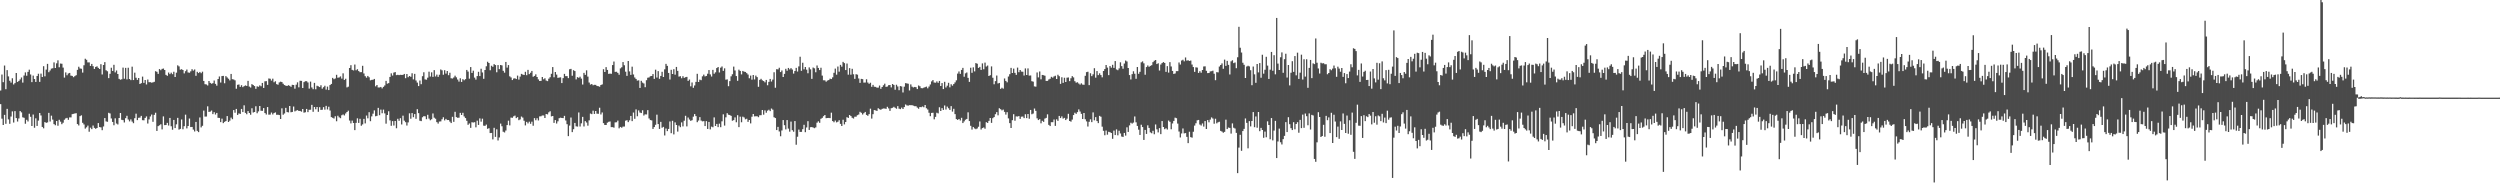 <?xml version="1.0" encoding="UTF-8"?>
<svg xmlns="http://www.w3.org/2000/svg" width="1920" height="150">
  <path d="M0 69.555h1v10.436H0zM1 57.235h1v33.915H1zM2 63.153h1v32.834H2zM3 50.347h1v37.873H3zM4 68.516h1v26.563H4zM5 53.847h1v29.747H5zM6 58.679h1v33.031H6zM7 62.003h1v33.083H7zM8 63.456h1v26.051H8zM9 60.107h1v25.449H9zM10 64.848h1v29.254H10zM11 63.824h1v21.526H11zM12 56.053h1v34.628H12zM13 62.932h1v30.406H13zM14 62.172h1v28.811H14zM15 60.969h1v24.316H15zM16 59.479h1v26.832H16zM17 63.424h1v26.669H17zM18 57.986h1v32.486H18zM19 55.582h1v39.449H19zM20 58.174h1v33.834H20zM21 55.206h1v38.063H21zM22 53.504h1v33.849H22zM23 57.171h1v32.547H23zM24 63.102h1v33.677H24zM25 58.069h1v29.875H25zM26 60.680h1v37.438H26zM27 62.916h1v27.939H27zM28 58.356h1v38.375H28zM29 56.648h1v35.948H29zM30 62.855h1v23.915H30zM31 56.540h1v32.137H31zM32 59.122h1v38.342H32zM33 50.825h1v47.735H33zM34 58.604h1v35.121H34zM35 53.476h1v40.864H35zM36 49.034h1v44.974H36zM37 55.450h1v31.244H37zM38 54.124h1v39.191H38zM39 52.693h1v36.157H39zM40 52.420h1v39.449H40zM41 47.909h1v47.434H41zM42 52.236h1v43.963H42zM43 48.650h1v44.254H43zM44 46.343h1v50.216H44zM45 51.661h1v40.321H45zM46 48.815h1v44.638H46zM47 48.965h1v46.419H47zM48 51.911h1v42.323H48zM49 59.612h1v32.340H49zM50 55.591h1v35.316H50zM51 57.822h1v32.685H51zM52 56.420h1v35.582H52zM53 56.038h1v34.132H53zM54 58.048h1v32.113H54zM55 58.330h1v29.350H55zM56 59.308h1v28.117H56zM57 58.464h1v28.664H57zM58 57.755h1v29.163H58zM59 53.674h1v41.623H59zM60 51.253h1v45.119H60zM61 52.582h1v36.590H61zM62 52.806h1v35.761H62zM63 55.734h1v38.554H63zM64 50.101h1v45.500H64zM65 45.111h1v53.648H65zM66 45.945h1v51.834H66zM67 47.911h1v48.537H67zM68 47.923h1v53.240H68zM69 50.656h1v47.408H69zM70 49.126h1v50.044H70zM71 50.842h1v45.574H71zM72 52.916h1v45.271H72zM73 51.401h1v47.523H73zM74 50.927h1v47.398H74zM75 52.133h1v42.364H75zM76 53.009h1v44.567H76zM77 49.280h1v48.584H77zM78 57.188h1v42.816H78zM79 49.922h1v47.225H79zM80 47.699h1v42.964H80zM81 53.962h1v39.262H81zM82 54.751h1v38.787H82zM83 59.984h1v26.667H83zM84 56.667h1v30.491H84zM85 52.041h1v38.922H85zM86 54.471h1v39.161H86zM87 49.779h1v46.415H87zM88 55.606h1v35.262H88zM89 54.129h1v40.720H89zM90 56.825h1v38.766H90zM91 60.557h1v30.066H91zM92 61.257h1v25.542H92zM93 60.900h1v31.113H93zM94 51.912h1v40.359H94zM95 60.458h1v33.583H95zM96 52.139h1v38.618H96zM97 60.965h1v27.965H97zM98 52.020h1v39.772H98zM99 60.690h1v32.562H99zM100 61.542h1v30.148H100zM101 51.215h1v42.152H101zM102 61.493h1v33.116H102zM103 55.799h1v34.979H103zM104 59.719h1v27.560H104zM105 61.350h1v30.904H105zM106 59.880h1v30.615H106zM107 64.509h1v25.787H107zM108 63.869h1v25.129H108zM109 58.814h1v33.482H109zM110 63.662h1v28.745H110zM111 61.451h1v29.129H111zM112 64.876h1v24.532H112zM113 61.094h1v33.787H113zM114 63.108h1v28.600H114zM115 63.126h1v26.316H115zM116 63.484h1v24.454H116zM117 63.239h1v30.312H117zM118 62.824h1v25.397H118zM119 54.660h1v31.913H119zM120 55.133h1v45.409H120zM121 56.750h1v40.121H121zM122 53.037h1v43.147H122zM123 53.933h1v41.485H123zM124 52.885h1v46.475H124zM125 52.642h1v36.739H125zM126 53.747h1v42.354H126zM127 57.511h1v38.488H127zM128 58.237h1v36.139H128zM129 55.717h1v40.711H129zM130 56.917h1v33.633H130zM131 55.827h1v41.167H131zM132 56.995h1v42.617H132zM133 55.077h1v37.008H133zM134 59.149h1v39.204H134zM135 55.791h1v39.682H135zM136 50.177h1v40.335H136zM137 50.973h1v48.558H137zM138 53.518h1v45.470H138zM139 53.142h1v38.610H139zM140 53.761h1v45.501H140zM141 56.393h1v40.536H141zM142 54.690h1v33.351H142zM143 53.385h1v45.227H143zM144 55.669h1v41.124H144zM145 55.838h1v35.218H145zM146 54.784h1v42.827H146zM147 53.160h1v44.342H147zM148 54.211h1v45.318H148zM149 53.328h1v47.614H149zM150 58.193h1v35.430H150zM151 55.143h1v45.362H151zM152 56.120h1v45.351H152zM153 55.263h1v34.957H153zM154 56.230h1v41.621H154zM155 55.020h1v41.606H155zM156 62.178h1v22.774H156zM157 64.648h1v24.878H157zM158 64.861h1v24.633H158zM159 65.631h1v16.008H159zM160 62.204h1v23.764H160zM161 63.652h1v22.065H161zM162 64.309h1v20.583H162zM163 63.875h1v23.777H163zM164 61.834h1v24.313H164zM165 64.402h1v23.542H165zM166 65.818h1v20.917H166zM167 60.648h1v29.809H167zM168 58.708h1v31.843H168zM169 63.390h1v30.432H169zM170 58.442h1v32.719H170zM171 58.246h1v36.305H171zM172 63.973h1v29.642H172zM173 58.488h1v34.473H173zM174 59.468h1v29.657H174zM175 60.466h1v33.250H175zM176 61.739h1v30.944H176zM177 56.759h1v33.583H177zM178 60.801h1v30.756H178zM179 61.041h1v23.505H179zM180 61.699h1v24.881H180zM181 68.166h1v15.500H181zM182 65.104h1v23.161H182zM183 64.847h1v22.262H183zM184 66.724h1v20.757H184zM185 65.428h1v18.228H185zM186 66.926h1v19.148H186zM187 66.168h1v14.739H187zM188 65.608h1v21.087H188zM189 66.016h1v21.721H189zM190 62.086h1v23.230H190zM191 66.500h1v20.277H191zM192 67.209h1v20.912H192zM193 64.635h1v18.523H193zM194 65.329h1v21.092H194zM195 66.091h1v19.926H195zM196 68.202h1v13.420H196zM197 66.316h1v20.651H197zM198 66.645h1v18.925H198zM199 65.603h1v15.820H199zM200 66.233h1v18.820H200zM201 63.695h1v21.475H201zM202 67.511h1v15.503H202zM203 62.444h1v24.414H203zM204 62.320h1v25.659H204zM205 65.160h1v17.077H205zM206 60.266h1v27.790H206zM207 60.454h1v27.574H207zM208 61.888h1v24.562H208zM209 60.424h1v27.462H209zM210 63.180h1v23.644H210zM211 62.400h1v23.921H211zM212 64.624h1v23.564H212zM213 65.088h1v23.035H213zM214 63.257h1v25.104H214zM215 62.706h1v28.664H215zM216 63.045h1v20.158H216zM217 64.308h1v23.828H217zM218 65.306h1v21.828H218zM219 65.804h1v17.038H219zM220 66.061h1v20.001H220zM221 65.447h1v20.889H221zM222 65.900h1v15.501H222zM223 66.667h1v19.547H223zM224 65.109h1v20.866H224zM225 65.293h1v16.509H225zM226 68.083h1v17.496H226zM227 65.010h1v19.907H227zM228 63.212h1v21.361H228zM229 67.085h1v18.108H229zM230 62.025h1v23.166H230zM231 62.101h1v23.666H231zM232 67.565h1v16.156H232zM233 63.058h1v23.473H233zM234 62.366h1v23.850H234zM235 62.380h1v21.276H235zM236 63.355h1v22.760H236zM237 68.039h1v16.287H237zM238 62.680h1v21.606H238zM239 67.170h1v13.368H239zM240 68.528h1v17.325H240zM241 63.654h1v18.503H241zM242 68.550h1v15.363H242zM243 65.823h1v16.374H243zM244 66.320h1v19.563H244zM245 66.883h1v15.461H245zM246 65.487h1v18.939H246zM247 68.120h1v16.160H247zM248 66.964h1v15.309H248zM249 65.861h1v18.381H249zM250 68.791h1v12.504H250zM251 66.491h1v17.565H251zM252 69.160h1v12.828H252zM253 65.338h1v19.569H253zM254 64.458h1v25.515H254zM255 59.784h1v30.684H255zM256 60.833h1v30.177H256zM257 60.274h1v29.033H257zM258 57.465h1v35.645H258zM259 59.721h1v29.158H259zM260 59.448h1v30.663H260zM261 58.684h1v32.087H261zM262 60.356h1v28.182H262zM263 56.305h1v31.595H263zM264 61.410h1v27.292H264zM265 60.447h1v26.672H265zM266 67.133h1v18.892H266zM267 66.562h1v18.415H267zM268 52.243h1v40.303H268zM269 50.057h1v44.731H269zM270 53.663h1v38.941H270zM271 54.110h1v40.361H271zM272 49.578h1v50.349H272zM273 53.943h1v40.430H273zM274 53.151h1v37.725H274zM275 54.578h1v39.814H275zM276 55.427h1v35.816H276zM277 55.374h1v41.211H277zM278 50.529h1v45.019H278zM279 56.433h1v34.876H279zM280 58.514h1v36.236H280zM281 59.663h1v29.048H281zM282 58.327h1v32.567H282zM283 59.358h1v26.789H283zM284 61.691h1v31.368H284zM285 61.341h1v28.057H285zM286 61.247h1v26.029H286zM287 60.623h1v24.166H287zM288 66.305h1v23.003H288zM289 65.289h1v23.685H289zM290 67.177h1v15.669H290zM291 67.177h1v21.281H291zM292 66.745h1v17.451H292zM293 67.871h1v19.119H293zM294 66.736h1v17.451H294zM295 65.635h1v21.456H295zM296 62.100h1v32.859H296zM297 64.268h1v24.052H297zM298 63.861h1v21.595H298zM299 59.066h1v33.424H299zM300 56.305h1v40.324H300zM301 58.036h1v35.013H301zM302 55.766h1v40.620H302zM303 55.331h1v37.572H303zM304 57.716h1v40.791H304zM305 57.468h1v33.779H305zM306 57.705h1v35.066H306zM307 57.427h1v33.374H307zM308 57.545h1v38.062H308zM309 57.488h1v31.341H309zM310 56.794h1v35.868H310zM311 60.070h1v33.785H311zM312 56.811h1v39.607H312zM313 59.286h1v34.732H313zM314 58.366h1v28.678H314zM315 58.996h1v32.213H315zM316 56.265h1v30.569H316zM317 60.998h1v29.008H317zM318 56.715h1v30.899H318zM319 61.799h1v29.447H319zM320 63.414h1v20.435H320zM321 66.102h1v20.808H321zM322 61.826h1v30.899H322zM323 64.683h1v28.361H323zM324 58.523h1v31.560H324zM325 55.506h1v33.675H325zM326 61.000h1v28.357H326zM327 61.238h1v30.323H327zM328 59.639h1v28.532H328zM329 55.048h1v36.053H329zM330 58.793h1v33.558H330zM331 55.539h1v36.054H331zM332 59.025h1v28.137H332zM333 53.847h1v36.501H333zM334 58.725h1v32.445H334zM335 57.304h1v36.481H335zM336 59.015h1v35.914H336zM337 57.394h1v35.932H337zM338 53.348h1v39.904H338zM339 54.006h1v37.590H339zM340 57.379h1v32.666H340zM341 53.917h1v38.552H341zM342 56.548h1v34.747H342zM343 54.540h1v37.691H343zM344 57.744h1v34.425H344zM345 55.872h1v37.520H345zM346 60.120h1v34.400H346zM347 60.291h1v29.417H347zM348 59.474h1v34.094H348zM349 58.125h1v27.762H349zM350 59.376h1v30.571H350zM351 61.066h1v29.390H351zM352 62.646h1v27.737H352zM353 60.090h1v26.607H353zM354 62.932h1v25.381H354zM355 60.749h1v25.900H355zM356 61.635h1v27.789H356zM357 60.767h1v29.889H357zM358 53.688h1v39.092H358zM359 54.966h1v40.861H359zM360 60.415h1v34.383H360zM361 51.516h1v46.675H361zM362 55.999h1v37.895H362zM363 54.284h1v39.846H363zM364 59.574h1v34.276H364zM365 61.128h1v36.647H365zM366 58.414h1v34.241H366zM367 55.157h1v40.805H367zM368 58.436h1v32.508H368zM369 52.809h1v40.617H369zM370 55.638h1v35.524H370zM371 60.530h1v35.999H371zM372 53.767h1v42.895H372zM373 50.911h1v44.804H373zM374 47.400h1v51.517H374zM375 48.378h1v50.076H375zM376 53.939h1v48.239H376zM377 50.495h1v51.612H377zM378 51.325h1v55.718H378zM379 49.245h1v48.897H379zM380 49.973h1v55.118H380zM381 55.481h1v43.825H381zM382 49.982h1v57.884H382zM383 53.077h1v52.512H383zM384 49.907h1v45.008H384zM385 50.213h1v46.779H385zM386 54.390h1v46.757H386zM387 55.814h1v45.925H387zM388 47.544h1v52.708H388zM389 51.917h1v44.124H389zM390 49.982h1v42.698H390zM391 58.621h1v37.678H391zM392 59.504h1v30.819H392zM393 61.481h1v29.010H393zM394 60.300h1v29.051H394zM395 60.086h1v28.701H395zM396 60.733h1v29.971H396zM397 58.049h1v31.932H397zM398 61.130h1v31.190H398zM399 58.834h1v32.846H399zM400 56.750h1v32.747H400zM401 57.257h1v33.052H401zM402 57.593h1v35.146H402zM403 55.136h1v41.168H403zM404 57.740h1v35.838H404zM405 53.671h1v41.107H405zM406 56.923h1v36.508H406zM407 55.850h1v39.216H407zM408 54.495h1v38.930H408zM409 58.933h1v37.629H409zM410 58.318h1v32.415H410zM411 57.072h1v35.312H411zM412 59.151h1v31.684H412zM413 60.989h1v31.522H413zM414 62.185h1v27.220H414zM415 62.084h1v27.186H415zM416 59.116h1v29.586H416zM417 60.871h1v27.805H417zM418 60.116h1v30.498H418zM419 61.856h1v25.685H419zM420 62.333h1v25.539H420zM421 60.409h1v25.866H421zM422 59.294h1v26.171H422zM423 56.677h1v32.729H423zM424 51.508h1v37.579H424zM425 59.333h1v35.041H425zM426 55.278h1v36.954H426zM427 57.291h1v37.557H427zM428 59.790h1v33.370H428zM429 59.560h1v31.193H429zM430 59.373h1v30.988H430zM431 63.775h1v26.864H431zM432 59.995h1v30.748H432zM433 56.731h1v32.239H433zM434 58.452h1v34.059H434zM435 58.461h1v36.922H435zM436 60.019h1v44.516H436zM437 53.184h1v43.289H437zM438 52.908h1v37.344H438zM439 58.163h1v43.316H439zM440 53.914h1v45.302H440zM441 54.593h1v39.832H441zM442 60.991h1v36.031H442zM443 59.253h1v37.983H443zM444 59.746h1v26.626H444zM445 58.891h1v38.276H445zM446 60.390h1v34.311H446zM447 64.917h1v24.833H447zM448 55.953h1v41.184H448zM449 57.490h1v35.519H449zM450 54.039h1v40.043H450zM451 58.806h1v37.725H451zM452 63.395h1v29.031H452zM453 64.961h1v22.246H453zM454 64.505h1v23.141H454zM455 65.476h1v19.537H455zM456 65.117h1v22.383H456zM457 65.190h1v20.043H457zM458 66.019h1v21.270H458zM459 66.225h1v21.153H459zM460 66.627h1v16.108H460zM461 65.260h1v22.631H461zM462 64.837h1v21.541H462zM463 53.162h1v41.419H463zM464 55.291h1v40.638H464zM465 51.547h1v44.445H465zM466 53.703h1v40.484H466zM467 56.736h1v36.825H467zM468 56.516h1v36.768H468zM469 56.693h1v40.950H469zM470 49.989h1v47.646H470zM471 47.272h1v50.760H471zM472 55.180h1v38.834H472zM473 55.072h1v38.847H473zM474 55.985h1v36.620H474zM475 57.411h1v41.170H475zM476 52.549h1v44.912H476zM477 51.683h1v46.426H477zM478 47.650h1v49.604H478zM479 50.112h1v47.045H479zM480 55.022h1v37.657H480zM481 58.279h1v34.024H481zM482 46.838h1v46.954H482zM483 54.830h1v37.600H483zM484 57.501h1v31.528H484zM485 51.203h1v41.802H485zM486 57.168h1v29.242H486zM487 59.493h1v31.729H487zM488 60.644h1v23.389H488zM489 61.886h1v27.426H489zM490 61.674h1v23.100H490zM491 67.528h1v18.901H491zM492 62.071h1v24.744H492zM493 63.442h1v21.246H493zM494 64.098h1v24.658H494zM495 66.994h1v20.838H495zM496 61.589h1v26.322H496zM497 59.678h1v24.908H497zM498 59.430h1v31.530H498zM499 58.532h1v33.685H499zM500 58.345h1v34.121H500zM501 56.873h1v42.136H501zM502 60.549h1v37.033H502zM503 53.503h1v42.349H503zM504 59.540h1v28.543H504zM505 54.640h1v40.650H505zM506 60.508h1v38.533H506zM507 58.308h1v35.297H507zM508 55.127h1v42.970H508zM509 59.124h1v38.315H509zM510 53.244h1v50.790H510zM511 49.034h1v49.660H511zM512 50.603h1v50.100H512zM513 56.036h1v43.000H513zM514 61.097h1v32.183H514zM515 53.608h1v48.666H515zM516 56.831h1v35.960H516zM517 53.167h1v50.071H517zM518 57.368h1v36.633H518zM519 51.411h1v44.593H519zM520 54.426h1v46.658H520zM521 58.828h1v37.649H521zM522 58.521h1v39.143H522zM523 60.120h1v33.903H523zM524 58.496h1v38.573H524zM525 59.795h1v32.952H525zM526 59.282h1v29.656H526zM527 59.052h1v38.027H527zM528 62.116h1v28.153H528zM529 61.062h1v30.762H529zM530 66.301h1v26.509H530zM531 63.310h1v29.019H531zM532 67.447h1v22.162H532zM533 65.612h1v21.994H533zM534 62.860h1v26.333H534zM535 56.670h1v37.192H535zM536 62.963h1v29.627H536zM537 61.199h1v28.734H537zM538 61.601h1v31.035H538zM539 58.645h1v34.597H539zM540 57.277h1v35.754H540zM541 58.679h1v38.145H541zM542 58.342h1v34.666H542zM543 56.650h1v42.372H543zM544 53.799h1v39.848H544zM545 57.124h1v42.262H545zM546 58.794h1v38.433H546zM547 53.672h1v44.081H547zM548 56.635h1v33.525H548zM549 55.557h1v41.201H549zM550 52.286h1v42.919H550zM551 51.451h1v46.171H551zM552 55.642h1v39.319H552zM553 51.982h1v45.683H553zM554 51.047h1v42.132H554zM555 54.438h1v33.392H555zM556 52.460h1v44.015H556zM557 61.186h1v28.916H557zM558 60.996h1v25.921H558zM559 66.196h1v21.903H559zM560 62.293h1v26.098H560zM561 58.606h1v30.357H561zM562 57.056h1v35.675H562zM563 51.150h1v41.095H563zM564 54.109h1v36.076H564zM565 58.409h1v35.495H565zM566 62.057h1v26.432H566zM567 53.483h1v44.156H567zM568 54.471h1v35.116H568zM569 57.133h1v36.743H569zM570 54.482h1v35.134H570zM571 55.063h1v35.129H571zM572 55.246h1v36.377H572zM573 56.142h1v35.065H573zM574 57.219h1v36.397H574zM575 60.114h1v32.025H575zM576 58.080h1v36.705H576zM577 61.180h1v28.495H577zM578 57.619h1v29.943H578zM579 61.040h1v28.356H579zM580 58.061h1v31.245H580zM581 59.231h1v30.036H581zM582 66.673h1v23.359H582zM583 61.316h1v27.227H583zM584 60.523h1v27.940H584zM585 61.709h1v22.758H585zM586 62.234h1v25.854H586zM587 63.234h1v21.570H587zM588 61.394h1v25.199H588zM589 65.462h1v19.505H589zM590 62.885h1v21.382H590zM591 60.643h1v24.731H591zM592 62.634h1v20.731H592zM593 61.143h1v23.077H593zM594 55.513h1v34.543H594zM595 67.400h1v23.287H595zM596 53.137h1v46.777H596zM597 53.278h1v44.159H597zM598 52.024h1v48.936H598zM599 55.338h1v49.307H599zM600 54.126h1v46.057H600zM601 59.113h1v33.119H601zM602 56.738h1v39.414H602zM603 52.819h1v46.571H603zM604 54.327h1v37.887H604zM605 52.152h1v46.621H605zM606 53.321h1v47.786H606zM607 52.313h1v41.068H607zM608 53.380h1v46.632H608zM609 56.516h1v44.670H609zM610 54.526h1v38.441H610zM611 52.105h1v59.027H611zM612 54.913h1v50.115H612zM613 51.006h1v48.552H613zM614 43.566h1v57.762H614zM615 54.396h1v46.881H615zM616 48.184h1v51.043H616zM617 53.268h1v42.579H617zM618 51.463h1v50.071H618zM619 53.526h1v44.353H619zM620 56.278h1v36.813H620zM621 51.787h1v48.020H621zM622 53.229h1v44.468H622zM623 60.549h1v37.024H623zM624 51.876h1v46.072H624zM625 52.458h1v46.020H625zM626 55.482h1v42.384H626zM627 50.273h1v43.933H627zM628 52.187h1v41.003H628zM629 53.811h1v40.502H629zM630 52.026h1v39.200H630zM631 58.067h1v32.475H631zM632 61.652h1v27.593H632zM633 61.671h1v26.630H633zM634 62.699h1v28.101H634zM635 61.854h1v28.795H635zM636 61.471h1v29.092H636zM637 60.393h1v30.335H637zM638 60.723h1v25.824H638zM639 59.394h1v33.587H639zM640 55.903h1v38.012H640zM641 52.661h1v39.904H641zM642 57.320h1v36.681H642zM643 51.118h1v42.385H643zM644 55.033h1v37.282H644zM645 49.825h1v45.284H645zM646 51.205h1v45.577H646zM647 47.504h1v44.464H647zM648 48.466h1v47.052H648zM649 53.815h1v39.887H649zM650 48.777h1v41.219H650zM651 57.341h1v33.244H651zM652 52.326h1v36.005H652zM653 57.336h1v31.787H653zM654 52.844h1v37.644H654zM655 57.025h1v34.016H655zM656 60.550h1v29.095H656zM657 56.985h1v32.604H657zM658 57.354h1v31.123H658zM659 60.283h1v27.693H659zM660 63.625h1v22.245H660zM661 60.582h1v26.068H661zM662 60.764h1v27.211H662zM663 63.458h1v23.459H663zM664 63.393h1v22.567H664zM665 60.869h1v27.406H665zM666 63.385h1v25.555H666zM667 64.374h1v23.288H667zM668 63.556h1v19.899H668zM669 66.667h1v24.403H669zM670 65.197h1v22.526H670zM671 66.627h1v17.916H671zM672 66.718h1v18.052H672zM673 67.318h1v17.855H673zM674 67.288h1v15.859H674zM675 65.672h1v18.236H675zM676 68.220h1v16.123H676zM677 66.837h1v16.766H677zM678 65.504h1v17.792H678zM679 64.250h1v19.098H679zM680 66.713h1v16.874H680zM681 66.451h1v15.589H681zM682 65.458h1v17.799H682zM683 65.274h1v19.848H683zM684 67.124h1v15.951H684zM685 64.537h1v18.268H685zM686 65.212h1v16.808H686zM687 68.928h1v13.880H687zM688 65.070h1v18.448H688zM689 66.398h1v15.104H689zM690 69.252h1v14.180H690zM691 66.117h1v17.677H691zM692 66.383h1v16.240H692zM693 70.997h1v12.707H693zM694 66.565h1v15.668H694zM695 63.839h1v16.393H695zM696 64.050h1v16.889H696zM697 64.327h1v16.816H697zM698 69.490h1v11.232H698zM699 64.843h1v15.949H699zM700 66.571h1v14.209H700zM701 67.195h1v13.939H701zM702 66.750h1v14.794H702zM703 66.987h1v14.556H703zM704 68.415h1v14.201H704zM705 65.621h1v17.868H705zM706 66.236h1v15.963H706zM707 67.701h1v14.634H707zM708 67.801h1v13.959H708zM709 67.354h1v15.028H709zM710 66.939h1v13.681H710zM711 66.522h1v16.605H711zM712 67.838h1v16.295H712zM713 66.480h1v20.117H713zM714 64.858h1v24.399H714zM715 62.516h1v24.226H715zM716 61.492h1v25.070H716zM717 63.370h1v28.282H717zM718 63.516h1v26.225H718zM719 62.498h1v24.060H719zM720 63.584h1v23.484H720zM721 62.181h1v20.212H721zM722 66.024h1v19.248H722zM723 63.791h1v19.249H723zM724 68.427h1v16.021H724zM725 62.843h1v18.159H725zM726 67.176h1v16.960H726zM727 65.816h1v16.066H727zM728 63.570h1v19.586H728zM729 67.086h1v17.343H729zM730 64.699h1v16.823H730zM731 65.803h1v19.905H731zM732 64.588h1v18.952H732zM733 63.288h1v24.388H733zM734 61.679h1v29.789H734zM735 56.504h1v35.586H735zM736 54.895h1v36.475H736zM737 56.712h1v35.819H737zM738 53.719h1v36.759H738zM739 52.134h1v42.376H739zM740 58.923h1v34.329H740zM741 56.305h1v35.627H741zM742 55.676h1v35.642H742zM743 59.807h1v26.442H743zM744 62.859h1v30.128H744zM745 52.034h1v44.578H745zM746 55.912h1v43.647H746zM747 51.699h1v45.875H747zM748 54.826h1v43.848H748zM749 48.412h1v50.831H749zM750 48.961h1v49.677H750zM751 52.189h1v45.163H751zM752 51.365h1v41.909H752zM753 53.707h1v45.778H753zM754 48.684h1v49.690H754zM755 53.172h1v44.702H755zM756 48.073h1v50.801H756zM757 51.095h1v42.734H757zM758 50.322h1v44.110H758zM759 58.357h1v34.470H759zM760 57.769h1v32.831H760zM761 50.970h1v43.408H761zM762 59.680h1v31.097H762zM763 64.696h1v25.210H763zM764 62.289h1v25.416H764zM765 58.028h1v28.071H765zM766 64.123h1v24.437H766zM767 63.714h1v19.440H767zM768 68.269h1v15.588H768zM769 67.367h1v17.398H769zM770 68.092h1v16.071H770zM771 60.277h1v25.657H771zM772 62.174h1v25.857H772zM773 63.232h1v22.914H773zM774 58.772h1v32.158H774zM775 56.966h1v37.602H775zM776 52.102h1v46.226H776zM777 56.042h1v36.293H777zM778 52.711h1v34.983H778zM779 55.976h1v36.743H779zM780 57.502h1v31.886H780zM781 51.912h1v37.573H781zM782 55.434h1v33.718H782zM783 53.736h1v37.572H783zM784 55.014h1v34.609H784zM785 55.070h1v34.425H785zM786 58.002h1v32.742H786zM787 52.533h1v35.207H787zM788 57.610h1v33.132H788zM789 52.536h1v35.030H789zM790 58.062h1v33.145H790zM791 57.957h1v26.482H791zM792 62.354h1v25.404H792zM793 62.716h1v24.476H793zM794 66.329h1v17.003H794zM795 66.583h1v18.556H795zM796 55.670h1v35.199H796zM797 59.450h1v32.782H797zM798 54.868h1v36.647H798zM799 60.904h1v33.818H799zM800 57.541h1v35.238H800zM801 57.728h1v35.845H801zM802 58.161h1v32.936H802zM803 62.147h1v28.362H803zM804 62.096h1v25.717H804zM805 61.012h1v34.892H805zM806 60.465h1v36.369H806zM807 59.001h1v34.824H807zM808 59.643h1v34.196H808zM809 58.661h1v33.163H809zM810 58.174h1v38.495H810zM811 60.657h1v31.006H811zM812 57.381h1v35.453H812zM813 58.524h1v30.538H813zM814 64.427h1v26.238H814zM815 59.363h1v30.037H815zM816 63.657h1v27.427H816zM817 59.722h1v30.820H817zM818 62.985h1v29.224H818zM819 59.641h1v31.517H819zM820 59.470h1v27.906H820zM821 62.304h1v30.618H821zM822 60.096h1v33.333H822zM823 58.483h1v33.362H823zM824 59.446h1v28.915H824zM825 62.343h1v24.230H825zM826 63.475h1v23.994H826zM827 63.180h1v22.951H827zM828 64.154h1v19.848H828zM829 64.974h1v20.664H829zM830 64.015h1v23.435H830zM831 64.985h1v26.402H831zM832 65.135h1v21.648H832zM833 58.193h1v33.421H833zM834 55.391h1v37.841H834zM835 55.097h1v42.090H835zM836 65.379h1v28.146H836zM837 56.285h1v35.384H837zM838 58.463h1v35.351H838zM839 57.066h1v29.238H839zM840 52.377h1v40.028H840zM841 59.643h1v30.319H841zM842 54.587h1v38.379H842zM843 57.718h1v36.830H843zM844 56.335h1v32.656H844zM845 57.676h1v31.999H845zM846 59.385h1v37.907H846zM847 54.540h1v45.914H847zM848 53.038h1v50.853H848zM849 49.927h1v50.332H849zM850 51.911h1v51.491H850zM851 57.686h1v43.532H851zM852 50.763h1v50.788H852zM853 51.969h1v50.195H853zM854 49.745h1v56.834H854zM855 52.116h1v48.201H855zM856 46.892h1v56.839H856zM857 53.329h1v46.056H857zM858 53.908h1v50.049H858zM859 52.525h1v47.887H859zM860 47.859h1v54.652H860zM861 50.805h1v54.065H861zM862 52.796h1v52.387H862zM863 48.791h1v53.317H863zM864 46.483h1v57.644H864zM865 47.195h1v50.602H865zM866 52.212h1v49.110H866zM867 57.631h1v38.662H867zM868 61.048h1v33.218H868zM869 56.915h1v37.998H869zM870 54.711h1v39.456H870zM871 56.645h1v32.782H871zM872 60.501h1v33.458H872zM873 51.465h1v45.235H873zM874 56.703h1v42.894H874zM875 55.140h1v48.483H875zM876 47.855h1v47.916H876zM877 47.149h1v50.443H877zM878 48.632h1v58.856H878zM879 57.405h1v42.381H879zM880 51.516h1v51.367H880zM881 50.264h1v46.001H881zM882 51.292h1v46.947H882zM883 50.563h1v51.109H883zM884 50.063h1v52.292H884zM885 47.693h1v52.752H885zM886 46.667h1v56.456H886zM887 46.085h1v49.482H887zM888 49.198h1v50.125H888zM889 48.579h1v53.091H889zM890 54.187h1v44.196H890zM891 49.573h1v53.421H891zM892 48.460h1v44.532H892zM893 47.653h1v49.864H893zM894 48.316h1v50.912H894zM895 55.189h1v43.309H895zM896 50.806h1v48.662H896zM897 55.758h1v36.798H897zM898 47.693h1v45.859H898zM899 51.053h1v48.208H899zM900 54.502h1v40.306H900zM901 56.785h1v36.098H901zM902 56.429h1v33.960H902zM903 54.628h1v36.170H903zM904 54.606h1v40.332H904zM905 47.977h1v53.055H905zM906 49.538h1v56.056H906zM907 46.489h1v56.018H907zM908 45.855h1v52.792H908zM909 47.098h1v55.363H909zM910 44.123h1v58.086H910zM911 46.557h1v58.543H911zM912 46.300h1v63.622H912zM913 46.852h1v54.298H913zM914 46.488h1v58.817H914zM915 49.546h1v56.176H915zM916 51.495h1v49.688H916zM917 55.189h1v41.258H917zM918 51.732h1v42.937H918zM919 51.922h1v40.477H919zM920 56.015h1v36.117H920zM921 54.704h1v40.934H921zM922 55.839h1v40.580H922zM923 53.765h1v41.066H923zM924 51.063h1v46.188H924zM925 50.920h1v42.039H925zM926 54.383h1v44.670H926zM927 56.157h1v36.063H927zM928 56.054h1v37.873H928zM929 54.839h1v37.013H929zM930 54.693h1v35.475H930zM931 54.290h1v36.756H931zM932 56.613h1v38.424H932zM933 61.603h1v29.562H933zM934 55.417h1v39.296H934zM935 55.591h1v38.300H935zM936 51.097h1v42.408H936zM937 49.944h1v50.576H937zM938 48.698h1v52.379H938zM939 52.835h1v49.097H939zM940 45.784h1v55.502H940zM941 50.599h1v41.324H941zM942 46.734h1v52.394H942zM943 49.821h1v48.112H943zM944 57.197h1v41.036H944zM945 47.085h1v55.521H945zM946 46.278h1v48.483H946zM947 48.463h1v49.649H947zM948 47.983h1v50.745H948zM949 52.362h1v49.677H949zM950 43.982h1v88.984H950zM951 20.583h1v92.799H951zM952 36.643h1v66.891H952zM953 40.372h1v75.423H953zM954 48.194h1v52.451H954zM955 49.752h1v49.233H955zM956 59.896h1v31.091H956zM957 51.112h1v43.238H957zM958 50.480h1v63.463H958zM959 51.008h1v42.023H959zM960 53.918h1v43.179H960zM961 65.440h1v27.472H961zM962 51.111h1v34.979H962zM963 57.096h1v40.610H963zM964 63.590h1v25.839H964zM965 49.166h1v48.947H965zM966 55.588h1v30.444H966zM967 48.441h1v52.339H967zM968 59.695h1v38.509H968zM969 42.026h1v57.803H969zM970 56.575h1v49.265H970zM971 53.552h1v47.506H971zM972 43.629h1v61.812H972zM973 50.394h1v42.773H973zM974 60.633h1v35.343H974zM975 53.487h1v53.457H975zM976 39.874h1v50.785H976zM977 54.304h1v53.502H977zM978 42.389h1v57.906H978zM979 57.109h1v35.722H979zM980 13.769h1v107.624H980zM981 48.856h1v59.770H981zM982 53.763h1v44.998H982zM983 43.997h1v65.239H983zM984 40.247h1v70.696H984zM985 55.901h1v50.956H985zM986 45.483h1v58.869H986zM987 41.250h1v52.525H987zM988 59.541h1v41.871H988zM989 49.941h1v40.078H989zM990 65.561h1v29.824H990zM991 55.873h1v42.586H991zM992 46.996h1v52.907H992zM993 55.203h1v38.645H993zM994 43.079h1v56.240H994zM995 57.846h1v37.403H995zM996 40.443h1v53.422H996zM997 60.599h1v41.358H997zM998 55.823h1v36.248H998zM999 41.967h1v56.417H999zM1000 61.105h1v26.910H1000zM1001 45.519h1v52.613H1001zM1002 58.810h1v28.392H1002zM1003 45.494h1v43.736H1003zM1004 67.409h1v28.773H1004zM1005 52.146h1v34.937H1005zM1006 46.053h1v53.406H1006zM1007 60.004h1v28.239H1007zM1008 48.630h1v40.045H1008zM1009 49.261h1v72.825H1009zM1010 29.552h1v94.693H1010zM1011 48.189h1v61.137H1011zM1012 52.599h1v33.577H1012zM1013 56.471h1v33.406H1013zM1014 48.182h1v57.049H1014zM1015 48.706h1v55.719H1015zM1016 48.524h1v47.302H1016zM1017 49.364h1v55.664H1017zM1018 49.371h1v39.611H1018zM1019 57.042h1v35.271H1019zM1020 56.071h1v34.075H1020zM1021 53.170h1v49.024H1021zM1022 53.978h1v32.634H1022zM1023 52.705h1v57.120H1023zM1024 50.317h1v37.815H1024zM1025 52.430h1v40.911H1025zM1026 58.984h1v46.326H1026zM1027 51.222h1v46.019H1027zM1028 52.680h1v53.912H1028zM1029 55.079h1v38.143H1029zM1030 52.244h1v47.592H1030zM1031 59.015h1v28.112H1031zM1032 56.116h1v39.002H1032zM1033 63.930h1v38.218H1033zM1034 56.900h1v31.820H1034zM1035 59.944h1v42.758H1035zM1036 54.977h1v37.406H1036zM1037 49.356h1v54.191H1037zM1038 51.658h1v34.843H1038zM1039 37.091h1v79.484H1039zM1040 37.586h1v84.442H1040zM1041 39.276h1v55.057H1041zM1042 57.926h1v22.476H1042zM1043 53.646h1v42.873H1043zM1044 62.868h1v33.740H1044zM1045 48.745h1v40.429H1045zM1046 58.770h1v47.149H1046zM1047 55.211h1v33.243H1047zM1048 54.314h1v38.716H1048zM1049 61.449h1v27.858H1049zM1050 61.340h1v28.619H1050zM1051 66.089h1v21.511H1051zM1052 54.929h1v33.896H1052zM1053 68.102h1v27.421H1053zM1054 52.994h1v33.029H1054zM1055 60.191h1v34.081H1055zM1056 63.292h1v25.999H1056zM1057 48.222h1v47.543H1057zM1058 61.196h1v27.494H1058zM1059 48.597h1v40.763H1059zM1060 68.449h1v24.571H1060zM1061 47.144h1v40.233H1061zM1062 60.094h1v33.949H1062zM1063 61.722h1v28.620H1063zM1064 53.841h1v40.718H1064zM1065 64.069h1v20.915H1065zM1066 53.596h1v38.334H1066zM1067 64.690h1v25.676H1067zM1068 56.629h1v33.474H1068zM1069 51.175h1v85.461H1069zM1070 23.363h1v82.372H1070zM1071 58.242h1v39.036H1071zM1072 43.903h1v56.329H1072zM1073 44.579h1v52.023H1073zM1074 63.810h1v38.348H1074zM1075 56.000h1v41.133H1075zM1076 57.659h1v30.054H1076zM1077 60.092h1v26.174H1077zM1078 55.348h1v39.555H1078zM1079 56.618h1v42.157H1079zM1080 48.294h1v36.135H1080zM1081 45.315h1v57.768H1081zM1082 59.369h1v41.420H1082zM1083 43.687h1v45.714H1083zM1084 47.099h1v54.879H1084zM1085 45.123h1v61.058H1085zM1086 41.332h1v56.449H1086zM1087 55.003h1v53.287H1087zM1088 40.479h1v73.473H1088zM1089 40.795h1v66.618H1089zM1090 51.714h1v60.545H1090zM1091 45.885h1v53.368H1091zM1092 39.882h1v63.792H1092zM1093 54.918h1v50.903H1093zM1094 40.579h1v58.348H1094zM1095 45.042h1v62.874H1095zM1096 49.357h1v57.949H1096zM1097 42.478h1v60.280H1097zM1098 43.343h1v64.540H1098zM1099 30.633h1v84.516H1099zM1100 26.639h1v71.490H1100zM1101 50.175h1v51.496H1101zM1102 48.132h1v49.194H1102zM1103 54.749h1v33.275H1103zM1104 62.956h1v23.404H1104zM1105 65.460h1v20.281H1105zM1106 57.592h1v38.128H1106zM1107 58.037h1v38.379H1107zM1108 52.182h1v44.447H1108zM1109 49.846h1v45.566H1109zM1110 56.517h1v39.887H1110zM1111 51.531h1v39.927H1111zM1112 47.914h1v48.446H1112zM1113 51.568h1v47.833H1113zM1114 50.140h1v44.131H1114zM1115 61.146h1v40.997H1115zM1116 45.921h1v58.697H1116zM1117 42.995h1v62.140H1117zM1118 56.015h1v47.499H1118zM1119 39.763h1v66.670H1119zM1120 39.170h1v67.018H1120zM1121 53.371h1v51.587H1121zM1122 39.716h1v67.462H1122zM1123 40.281h1v62.016H1123zM1124 44.858h1v59.701H1124zM1125 40.450h1v58.791H1125zM1126 42.511h1v62.250H1126zM1127 46.185h1v55.464H1127zM1128 27.001h1v76.466H1128zM1129 41.691h1v80.056H1129zM1130 30.976h1v77.168H1130zM1131 53.367h1v35.797H1131zM1132 59.109h1v39.932H1132zM1133 52.138h1v39.878H1133zM1134 53.425h1v37.880H1134zM1135 55.926h1v40.158H1135zM1136 47.210h1v53.835H1136zM1137 47.923h1v53.533H1137zM1138 53.974h1v46.480H1138zM1139 49.760h1v46.539H1139zM1140 55.185h1v37.172H1140zM1141 59.149h1v38.580H1141zM1142 53.782h1v42.816H1142zM1143 52.189h1v45.683H1143zM1144 54.679h1v44.512H1144zM1145 48.950h1v40.013H1145zM1146 50.192h1v48.556H1146zM1147 50.989h1v49.302H1147zM1148 50.304h1v41.682H1148zM1149 60.979h1v38.501H1149zM1150 51.704h1v47.303H1150zM1151 50.957h1v40.890H1151zM1152 56.156h1v41.130H1152zM1153 49.656h1v49.164H1153zM1154 48.194h1v46.133H1154zM1155 53.734h1v45.333H1155zM1156 49.116h1v46.757H1156zM1157 46.178h1v49.421H1157zM1158 53.921h1v70.099H1158zM1159 27.696h1v71.440H1159zM1160 57.021h1v43.363H1160zM1161 60.466h1v31.931H1161zM1162 46.533h1v54.597H1162zM1163 43.767h1v58.849H1163zM1164 44.202h1v57.937H1164zM1165 46.175h1v39.917H1165zM1166 52.518h1v46.123H1166zM1167 50.531h1v40.557H1167zM1168 50.235h1v36.230H1168zM1169 65.650h1v30.156H1169zM1170 50.328h1v47.995H1170zM1171 47.679h1v51.644H1171zM1172 63.212h1v37.101H1172zM1173 49.962h1v38.763H1173zM1174 48.773h1v51.329H1174zM1175 63.493h1v39.102H1175zM1176 49.711h1v36.064H1176zM1177 49.793h1v55.146H1177zM1178 56.404h1v49.597H1178zM1179 48.867h1v35.930H1179zM1180 49.364h1v57.694H1180zM1181 50.829h1v57.802H1181zM1182 48.773h1v34.091H1182zM1183 55.349h1v51.337H1183zM1184 50.235h1v57.229H1184zM1185 48.845h1v53.984H1185zM1186 64.995h1v43.557H1186zM1187 47.203h1v56.525H1187zM1188 29.165h1v77.972H1188zM1189 48.091h1v67.100H1189zM1190 59.889h1v30.499H1190zM1191 51.947h1v41.388H1191zM1192 55.070h1v52.913H1192zM1193 53.383h1v36.897H1193zM1194 58.794h1v36.188H1194zM1195 63.231h1v22.369H1195zM1196 60.423h1v29.107H1196zM1197 61.141h1v24.111H1197zM1198 61.160h1v36.821H1198zM1199 60.080h1v29.727H1199zM1200 61.676h1v32.957H1200zM1201 58.939h1v37.478H1201zM1202 61.283h1v25.542H1202zM1203 54.790h1v46.868H1203zM1204 61.503h1v26.539H1204zM1205 56.170h1v44.071H1205zM1206 61.312h1v27.135H1206zM1207 54.500h1v42.445H1207zM1208 55.507h1v31.535H1208zM1209 64.820h1v34.154H1209zM1210 49.918h1v33.120H1210zM1211 59.041h1v41.315H1211zM1212 51.546h1v49.132H1212zM1213 59.386h1v41.428H1213zM1214 49.338h1v53.888H1214zM1215 50.655h1v46.634H1215zM1216 48.157h1v51.249H1216zM1217 35.001h1v56.929H1217zM1218 33.861h1v85.408H1218zM1219 45.508h1v65.589H1219zM1220 55.922h1v55.655H1220zM1221 42.492h1v55.101H1221zM1222 48.330h1v50.179H1222zM1223 48.939h1v53.373H1223zM1224 55.879h1v50.475H1224zM1225 48.938h1v61.051H1225zM1226 45.531h1v62.757H1226zM1227 52.741h1v52.140H1227zM1228 55.621h1v39.793H1228zM1229 59.731h1v44.655H1229zM1230 53.523h1v39.230H1230zM1231 56.044h1v44.917H1231zM1232 51.946h1v35.873H1232zM1233 61.124h1v45.568H1233zM1234 51.738h1v44.258H1234zM1235 53.130h1v52.359H1235zM1236 50.499h1v43.372H1236zM1237 49.332h1v56.343H1237zM1238 51.341h1v52.238H1238zM1239 56.068h1v41.439H1239zM1240 55.977h1v42.564H1240zM1241 57.277h1v33.075H1241zM1242 53.056h1v45.624H1242zM1243 56.213h1v29.862H1243zM1244 56.688h1v43.248H1244zM1245 55.398h1v26.012H1245zM1246 69.379h1v29.700H1246zM1247 50.166h1v55.372H1247zM1248 46.518h1v77.665H1248zM1249 46.647h1v47.802H1249zM1250 42.915h1v62.051H1250zM1251 57.436h1v47.825H1251zM1252 58.397h1v36.239H1252zM1253 53.186h1v45.970H1253zM1254 43.962h1v55.132H1254zM1255 58.135h1v49.622H1255zM1256 52.674h1v36.504H1256zM1257 59.680h1v43.342H1257zM1258 50.386h1v44.542H1258zM1259 61.975h1v36.311H1259zM1260 44.234h1v49.823H1260zM1261 43.755h1v54.308H1261zM1262 42.068h1v55.229H1262zM1263 39.575h1v51.425H1263zM1264 53.980h1v42.311H1264zM1265 38.333h1v53.385H1265zM1266 61.876h1v37.373H1266zM1267 39.626h1v51.879H1267zM1268 64.898h1v30.712H1268zM1269 41.836h1v47.117H1269zM1270 69.842h1v24.634H1270zM1271 47.596h1v39.654H1271zM1272 51.392h1v42.222H1272zM1273 45.067h1v51.447H1273zM1274 42.841h1v52.955H1274zM1275 53.240h1v43.152H1275zM1276 43.846h1v43.151H1276zM1277 33.283h1v98.692H1277zM1278 41.309h1v60.169H1278zM1279 54.830h1v48.603H1279zM1280 56.791h1v33.286H1280zM1281 59.215h1v41.223H1281zM1282 49.696h1v47.959H1282zM1283 46.717h1v52.271H1283zM1284 62.808h1v34.492H1284zM1285 60.550h1v28.090H1285zM1286 60.853h1v31.435H1286zM1287 54.866h1v44.367H1287zM1288 57.383h1v39.535H1288zM1289 55.015h1v28.228H1289zM1290 59.210h1v40.947H1290zM1291 53.906h1v30.009H1291zM1292 55.139h1v43.243H1292zM1293 59.042h1v23.931H1293zM1294 56.802h1v44.089H1294zM1295 58.821h1v27.057H1295zM1296 57.855h1v44.829H1296zM1297 59.157h1v43.423H1297zM1298 57.584h1v44.570H1298zM1299 61.290h1v37.572H1299zM1300 58.112h1v32.720H1300zM1301 58.419h1v38.676H1301zM1302 60.183h1v18.261H1302zM1303 64.718h1v33.443H1303zM1304 62.275h1v17.237H1304zM1305 68.793h1v25.325H1305zM1306 54.799h1v32.987H1306zM1307 30.940h1v89.243H1307zM1308 54.212h1v51.020H1308zM1309 52.122h1v49.601H1309zM1310 59.156h1v54.140H1310zM1311 46.216h1v51.279H1311zM1312 56.957h1v40.644H1312zM1313 54.849h1v51.107H1313zM1314 51.332h1v37.282H1314zM1315 52.583h1v46.818H1315zM1316 59.862h1v28.421H1316zM1317 56.602h1v41.358H1317zM1318 63.149h1v33.299H1318zM1319 49.157h1v39.874H1319zM1320 60.138h1v33.081H1320zM1321 53.411h1v35.817H1321zM1322 58.808h1v41.180H1322zM1323 50.682h1v42.796H1323zM1324 43.352h1v61.351H1324zM1325 51.767h1v47.296H1325zM1326 47.479h1v51.645H1326zM1327 47.772h1v63.955H1327zM1328 53.689h1v53.318H1328zM1329 43.897h1v64.798H1329zM1330 50.968h1v51.144H1330zM1331 47.620h1v51.832H1331zM1332 49.209h1v62.623H1332zM1333 49.309h1v47.339H1333zM1334 49.107h1v57.351H1334zM1335 54.879h1v46.567H1335zM1336 25.501h1v105.408H1336zM1337 45.333h1v74.811H1337zM1338 40.317h1v67.348H1338zM1339 39.104h1v56.190H1339zM1340 48.943h1v43.565H1340zM1341 54.003h1v57.267H1341zM1342 49.415h1v42.592H1342zM1343 54.654h1v36.156H1343zM1344 58.565h1v31.422H1344zM1345 62.715h1v24.635H1345zM1346 55.932h1v33.497H1346zM1347 68.638h1v13.920H1347zM1348 66.063h1v21.944H1348zM1349 60.415h1v22.455H1349zM1350 59.925h1v33.513H1350zM1351 57.248h1v32.491H1351zM1352 50.253h1v49.368H1352zM1353 56.332h1v36.808H1353zM1354 46.323h1v45.551H1354zM1355 53.541h1v46.433H1355zM1356 58.107h1v34.946H1356zM1357 52.136h1v46.409H1357zM1358 62.151h1v32.456H1358zM1359 50.484h1v36.915H1359zM1360 62.688h1v34.560H1360zM1361 61.906h1v26.289H1361zM1362 53.386h1v44.638H1362zM1363 61.689h1v27.142H1363zM1364 54.859h1v33.245H1364zM1365 65.305h1v27.438H1365zM1366 37.723h1v84.549H1366zM1367 22.157h1v87.542H1367zM1368 52.945h1v37.949H1368zM1369 45.541h1v53.234H1369zM1370 55.704h1v52.231H1370zM1371 44.705h1v51.055H1371zM1372 53.755h1v31.544H1372zM1373 66.684h1v32.366H1373zM1374 57.496h1v29.028H1374zM1375 62.710h1v22.507H1375zM1376 63.929h1v20.733H1376zM1377 56.618h1v34.434H1377zM1378 51.693h1v53.300H1378zM1379 63.009h1v25.112H1379zM1380 56.781h1v38.581H1380zM1381 55.319h1v35.564H1381zM1382 60.604h1v34.682H1382zM1383 51.436h1v52.336H1383zM1384 45.415h1v49.828H1384zM1385 50.923h1v55.082H1385zM1386 50.611h1v41.054H1386zM1387 52.995h1v53.339H1387zM1388 48.728h1v50.643H1388zM1389 49.855h1v45.627H1389zM1390 46.299h1v62.456H1390zM1391 45.750h1v48.090H1391zM1392 51.831h1v53.914H1392zM1393 55.372h1v36.097H1393zM1394 59.416h1v26.467H1394zM1395 56.816h1v45.436H1395zM1396 33.755h1v67.943H1396zM1397 39.778h1v67.306H1397zM1398 47.314h1v42.055H1398zM1399 52.939h1v42.350H1399zM1400 58.267h1v30.766H1400zM1401 61.338h1v29.037H1401zM1402 58.412h1v28.880H1402zM1403 68.550h1v18.327H1403zM1404 61.690h1v30.804H1404zM1405 57.593h1v34.023H1405zM1406 62.729h1v30.302H1406zM1407 62.591h1v22.749H1407zM1408 62.439h1v25.139H1408zM1409 63.567h1v24.636H1409zM1410 57.400h1v22.920H1410zM1411 60.385h1v37.297H1411zM1412 60.822h1v31.150H1412zM1413 50.346h1v52.780H1413zM1414 46.365h1v50.038H1414zM1415 44.713h1v44.032H1415zM1416 41.126h1v60.345H1416zM1417 47.348h1v49.536H1417zM1418 36.075h1v67.751H1418zM1419 47.771h1v44.230H1419zM1420 45.325h1v54.057H1420zM1421 42.641h1v62.343H1421zM1422 47.889h1v42.769H1422zM1423 45.369h1v57.369H1423zM1424 51.666h1v36.664H1424zM1425 30.912h1v83.425H1425zM1426 30.218h1v96.440H1426zM1427 41.329h1v63.293H1427zM1428 37.669h1v79.183H1428zM1429 54.143h1v40.084H1429zM1430 48.146h1v45.132H1430zM1431 56.044h1v45.391H1431zM1432 44.319h1v50.886H1432zM1433 55.961h1v38.824H1433zM1434 57.290h1v32.549H1434zM1435 51.197h1v42.112H1435zM1436 54.907h1v35.126H1436zM1437 55.410h1v41.472H1437zM1438 62.431h1v32.281H1438zM1439 52.881h1v40.597H1439zM1440 65.526h1v33.039H1440zM1441 58.366h1v41.160H1441zM1442 48.727h1v41.831H1442zM1443 55.718h1v46.038H1443zM1444 47.511h1v50.387H1444zM1445 57.329h1v38.953H1445zM1446 44.117h1v53.916H1446zM1447 67.212h1v25.690H1447zM1448 56.144h1v39.546H1448zM1449 45.213h1v46.862H1449zM1450 54.880h1v38.467H1450zM1451 48.937h1v46.861H1451zM1452 49.410h1v47.377H1452zM1453 48.905h1v46.899H1453zM1454 65.916h1v29.444H1454zM1455 44.815h1v77.733H1455zM1456 28.458h1v76.305H1456zM1457 49.201h1v61.090H1457zM1458 54.682h1v54.602H1458zM1459 43.784h1v63.087H1459zM1460 41.496h1v65.515H1460zM1461 54.576h1v52.919H1461zM1462 50.071h1v41.409H1462zM1463 53.376h1v43.461H1463zM1464 51.575h1v49.891H1464zM1465 47.273h1v52.909H1465zM1466 42.128h1v59.423H1466zM1467 51.238h1v32.556H1467zM1468 46.285h1v53.993H1468zM1469 50.484h1v50.093H1469zM1470 52.429h1v42.248H1470zM1471 57.861h1v37.433H1471zM1472 49.213h1v45.816H1472zM1473 45.549h1v53.896H1473zM1474 51.575h1v34.124H1474zM1475 46.126h1v53.998H1475zM1476 56.358h1v41.946H1476zM1477 48.791h1v49.043H1477zM1478 60.861h1v37.147H1478zM1479 61.005h1v36.910H1479zM1480 54.315h1v42.660H1480zM1481 59.277h1v23.468H1481zM1482 55.542h1v40.736H1482zM1483 55.593h1v38.951H1483zM1484 38.928h1v58.773H1484zM1485 45.240h1v94.887H1485zM1486 43.587h1v62.303H1486zM1487 46.924h1v60.790H1487zM1488 46.712h1v49.841H1488zM1489 47.576h1v50.653H1489zM1490 59.348h1v46.103H1490zM1491 52.533h1v39.680H1491zM1492 51.878h1v43.568H1492zM1493 55.155h1v46.560H1493zM1494 46.586h1v53.331H1494zM1495 52.724h1v39.623H1495zM1496 56.250h1v31.593H1496zM1497 52.950h1v47.516H1497zM1498 56.293h1v36.540H1498zM1499 50.706h1v45.978H1499zM1500 52.938h1v48.219H1500zM1501 60.304h1v37.983H1501zM1502 50.867h1v51.835H1502zM1503 50.360h1v42.682H1503zM1504 50.461h1v51.568H1504zM1505 49.115h1v41.722H1505zM1506 54.490h1v44.330H1506zM1507 55.053h1v39.798H1507zM1508 62.302h1v30.620H1508zM1509 58.519h1v40.018H1509zM1510 63.446h1v28.648H1510zM1511 50.700h1v54.247H1511zM1512 53.820h1v37.923H1512zM1513 53.715h1v39.555H1513zM1514 38.281h1v58.455H1514zM1515 27.076h1v95.873H1515zM1516 62.098h1v45.047H1516zM1517 49.667h1v48.773H1517zM1518 46.272h1v65.280H1518zM1519 40.759h1v50.916H1519zM1520 59.748h1v33.752H1520zM1521 62.462h1v37.667H1521zM1522 58.277h1v31.431H1522zM1523 65.087h1v22.004H1523zM1524 49.801h1v45.858H1524zM1525 61.019h1v30.761H1525zM1526 58.484h1v32.670H1526zM1527 55.091h1v31.368H1527zM1528 59.932h1v25.636H1528zM1529 50.533h1v41.305H1529zM1530 62.427h1v26.462H1530zM1531 49.518h1v41.697H1531zM1532 70.781h1v18.014H1532zM1533 56.006h1v36.727H1533zM1534 50.300h1v35.096H1534zM1535 57.894h1v34.079H1535zM1536 49.688h1v42.275H1536zM1537 63.508h1v25.912H1537zM1538 49.748h1v42.987H1538zM1539 73.015h1v14.106H1539zM1540 55.333h1v38.421H1540zM1541 49.462h1v34.643H1541zM1542 59.500h1v31.809H1542zM1543 55.800h1v33.569H1543zM1544 39.797h1v77.582H1544zM1545 34.280h1v77.369H1545zM1546 39.182h1v64.603H1546zM1547 52.554h1v38.915H1547zM1548 40.716h1v55.806H1548zM1549 50.603h1v57.460H1549zM1550 40.423h1v59.365H1550zM1551 52.608h1v51.721H1551zM1552 48.293h1v52.203H1552zM1553 54.379h1v32.937H1553zM1554 69.174h1v24.906H1554zM1555 44.538h1v52.151H1555zM1556 42.704h1v49.462H1556zM1557 70.907h1v30.664H1557zM1558 45.242h1v52.458H1558zM1559 46.145h1v58.266H1559zM1560 63.407h1v35.922H1560zM1561 39.663h1v48.412H1561zM1562 34.620h1v67.620H1562zM1563 39.630h1v67.629H1563zM1564 33.471h1v55.886H1564zM1565 51.520h1v56.531H1565zM1566 36.637h1v71.200H1566zM1567 38.665h1v57.856H1567zM1568 60.229h1v47.449H1568zM1569 36.535h1v68.488H1569zM1570 38.270h1v67.834H1570zM1571 64.344h1v42.238H1571zM1572 40.322h1v59.575H1572zM1573 43.212h1v65.704H1573zM1574 47.183h1v79.517H1574zM1575 26.906h1v68.558H1575zM1576 45.502h1v71.634H1576zM1577 57.881h1v52.774H1577zM1578 42.222h1v57.212H1578zM1579 44.973h1v59.387H1579zM1580 46.261h1v53.996H1580zM1581 47.937h1v50.287H1581zM1582 64.818h1v22.733H1582zM1583 56.766h1v34.415H1583zM1584 57.670h1v24.923H1584zM1585 69.878h1v26.778H1585zM1586 51.435h1v42.351H1586zM1587 50.117h1v48.880H1587zM1588 67.245h1v31.628H1588zM1589 47.069h1v49.764H1589zM1590 47.998h1v52.361H1590zM1591 59.173h1v42.095H1591zM1592 46.038h1v49.179H1592zM1593 41.668h1v64.504H1593zM1594 43.692h1v65.361H1594zM1595 41.320h1v56.770H1595zM1596 44.613h1v62.526H1596zM1597 39.805h1v67.149H1597zM1598 39.494h1v56.200H1598zM1599 54.043h1v52.135H1599zM1600 40.890h1v65.186H1600zM1601 42.354h1v56.358H1601zM1602 67.253h1v37.058H1602zM1603 40.761h1v68.620H1603zM1604 20.715h1v95.358H1604zM1605 68.487h1v37.780H1605zM1606 38.033h1v71.306H1606zM1607 50.957h1v44.301H1607zM1608 51.938h1v44.871H1608zM1609 57.717h1v32.743H1609zM1610 54.127h1v33.434H1610zM1611 61.248h1v27.224H1611zM1612 62.946h1v21.812H1612zM1613 63.249h1v26.453H1613zM1614 61.564h1v34.423H1614zM1615 54.378h1v27.356H1615zM1616 59.482h1v42.000H1616zM1617 53.972h1v49.033H1617zM1618 51.819h1v39.858H1618zM1619 65.872h1v36.155H1619zM1620 50.961h1v52.546H1620zM1621 49.494h1v52.602H1621zM1622 60.816h1v43.895H1622zM1623 48.865h1v54.172H1623zM1624 49.524h1v53.760H1624zM1625 61.770h1v40.711H1625zM1626 49.220h1v42.523H1626zM1627 46.881h1v55.037H1627zM1628 54.840h1v47.156H1628zM1629 48.443h1v26.922H1629zM1630 48.718h1v54.227H1630zM1631 48.718h1v52.201H1631zM1632 49.009h1v38.993H1632zM1633 21.971h1v82.560H1633zM1634 23.084h1v99.544H1634zM1635 43.448h1v40.982H1635zM1636 58.311h1v31.822H1636zM1637 55.209h1v38.551H1637zM1638 60.959h1v30.131H1638zM1639 59.838h1v33.808H1639zM1640 52.189h1v41.581H1640zM1641 49.401h1v53.377H1641zM1642 56.717h1v44.696H1642zM1643 55.560h1v29.421H1643zM1644 53.304h1v42.025H1644zM1645 53.917h1v41.573H1645zM1646 52.170h1v33.694H1646zM1647 53.131h1v43.629H1647zM1648 51.069h1v47.822H1648zM1649 50.049h1v32.511H1649zM1650 53.902h1v45.401H1650zM1651 49.446h1v51.076H1651zM1652 48.278h1v44.765H1652zM1653 67.827h1v35.188H1653zM1654 47.982h1v53.140H1654zM1655 47.417h1v56.545H1655zM1656 69.541h1v33.680H1656zM1657 49.065h1v45.211H1657zM1658 47.881h1v54.379H1658zM1659 54.502h1v48.190H1659zM1660 46.211h1v39.448H1660zM1661 46.019h1v55.669H1661zM1662 49.182h1v52.670H1662zM1663 32.608h1v89.638H1663zM1664 56.609h1v81.952H1664zM1665 54.013h1v44.688H1665zM1666 54.012h1v35.152H1666zM1667 59.669h1v36.368H1667zM1668 51.387h1v30.316H1668zM1669 54.875h1v45.027H1669zM1670 53.076h1v42.699H1670zM1671 59.242h1v38.111H1671zM1672 70.549h1v17.659H1672zM1673 62.326h1v17.229H1673zM1674 60.727h1v29.817H1674zM1675 63.122h1v17.704H1675zM1676 62.844h1v29.774H1676zM1677 57.953h1v22.377H1677zM1678 66.167h1v32.309H1678zM1679 52.943h1v36.782H1679zM1680 62.522h1v36.083H1680zM1681 51.696h1v46.246H1681zM1682 58.859h1v35.024H1682zM1683 53.196h1v45.666H1683zM1684 57.792h1v38.632H1684zM1685 54.673h1v45.813H1685zM1686 58.255h1v25.122H1686zM1687 55.587h1v42.382H1687zM1688 54.526h1v26.458H1688zM1689 59.585h1v38.325H1689zM1690 56.489h1v26.726H1690zM1691 71.480h1v20.809H1691zM1692 61.688h1v23.061H1692zM1693 15.912h1v107.553H1693zM1694 28.076h1v71.667H1694zM1695 51.625h1v43.759H1695zM1696 50.729h1v51.022H1696zM1697 53.465h1v46.370H1697zM1698 57.681h1v42.332H1698zM1699 54.337h1v32.461H1699zM1700 61.112h1v31.299H1700zM1701 58.328h1v28.132H1701zM1702 63.723h1v27.937H1702zM1703 57.543h1v20.969H1703zM1704 63.981h1v31.718H1704zM1705 58.739h1v27.285H1705zM1706 58.722h1v37.166H1706zM1707 58.496h1v34.702H1707zM1708 57.072h1v39.315H1708zM1709 62.327h1v38.451H1709zM1710 56.601h1v32.812H1710zM1711 59.580h1v41.782H1711zM1712 57.900h1v26.636H1712zM1713 61.719h1v37.739H1713zM1714 59.460h1v18.717H1714zM1715 67.527h1v31.866H1715zM1716 59.342h1v23.256H1716zM1717 58.717h1v41.626H1717zM1718 59.057h1v37.460H1718zM1719 57.472h1v43.156H1719zM1720 60.968h1v37.333H1720zM1721 57.078h1v31.260H1721zM1722 63.345h1v47.717H1722zM1723 30.964h1v71.192H1723zM1724 53.124h1v49.514H1724zM1725 58.487h1v19.780H1725zM1726 54.080h1v56.336H1726zM1727 43.071h1v56.082H1727zM1728 56.456h1v32.736H1728zM1729 62.849h1v26.432H1729zM1730 67.642h1v23.758H1730zM1731 60.339h1v31.497H1731zM1732 63.411h1v23.723H1732zM1733 61.715h1v34.718H1733zM1734 60.819h1v22.650H1734zM1735 61.790h1v36.697H1735zM1736 58.568h1v26.167H1736zM1737 67.174h1v32.254H1737zM1738 55.233h1v21.400H1738zM1739 60.942h1v38.647H1739zM1740 54.591h1v35.596H1740zM1741 59.069h1v40.394H1741zM1742 55.087h1v43.967H1742zM1743 60.411h1v30.342H1743zM1744 57.173h1v40.601H1744zM1745 59.291h1v25.161H1745zM1746 57.648h1v39.233H1746zM1747 57.356h1v25.936H1747zM1748 64.619h1v31.906H1748zM1749 57.106h1v19.715H1749zM1750 66.156h1v30.093H1750zM1751 56.745h1v38.652H1751zM1752 43.294h1v70.293H1752zM1753 25.018h1v85.366H1753zM1754 46.220h1v49.883H1754zM1755 49.480h1v49.759H1755zM1756 54.682h1v38.527H1756zM1757 56.691h1v35.125H1757zM1758 58.619h1v32.128H1758zM1759 61.910h1v36.862H1759zM1760 52.736h1v38.394H1760zM1761 63.356h1v28.762H1761zM1762 55.285h1v32.826H1762zM1763 61.759h1v25.031H1763zM1764 62.962h1v19.164H1764zM1765 61.240h1v29.778H1765zM1766 65.753h1v18.466H1766zM1767 57.643h1v35.264H1767zM1768 64.723h1v27.262H1768zM1769 56.221h1v35.313H1769zM1770 66.630h1v26.536H1770zM1771 57.078h1v24.474H1771zM1772 65.887h1v28.739H1772zM1773 56.400h1v19.724H1773zM1774 55.721h1v38.661H1774zM1775 55.153h1v28.953H1775zM1776 56.646h1v37.800H1776zM1777 62.379h1v22.569H1777zM1778 60.859h1v33.275H1778zM1779 61.912h1v24.441H1779zM1780 51.793h1v52.355H1780zM1781 58.251h1v41.426H1781zM1782 0.000h1v116.038H1782zM1783 1.739h1v113.430H1783zM1784 47.246h1v48.660H1784zM1785 53.107h1v53.253H1785zM1786 61.582h1v29.127H1786zM1787 62.828h1v33.067H1787zM1788 45.460h1v49.536H1788zM1789 64.522h1v26.905H1789zM1790 56.006h1v39.509H1790zM1791 62.023h1v17.719H1791zM1792 56.721h1v37.844H1792zM1793 64.509h1v23.676H1793zM1794 66.685h1v31.165H1794zM1795 59.026h1v25.829H1795zM1796 59.665h1v24.933H1796zM1797 57.444h1v38.167H1797zM1798 58.977h1v32.225H1798zM1799 61.755h1v39.381H1799zM1800 51.667h1v42.460H1800zM1801 60.380h1v34.961H1801zM1802 51.885h1v50.124H1802zM1803 57.376h1v37.463H1803zM1804 53.283h1v47.976H1804zM1805 51.222h1v42.247H1805zM1806 67.434h1v27.077H1806zM1807 61.151h1v33.511H1807zM1808 66.813h1v15.012H1808zM1809 72.474h1v9.145H1809zM1810 72.544h1v2.530H1810zM1811 74.807h1v1.000H1811zM1812 74.466h1v1.394H1812zM1813 73.861h1v1.857H1813zM1814 74.638h1v1.000H1814zM1815 74.491h1v1.000H1815zM1816 74.882h1v1.000H1816zM1817 74.777h1v1.000H1817zM1818 74.844h1v1.000H1818zM1819 74.734h1v1.000H1819zM1820 74.817h1v1.000H1820zM1821 74.761h1v1.000H1821zM1822 74.781h1v1.000H1822zM1823 74.791h1v1.000H1823zM1824 74.796h1v1.000H1824zM1825 74.835h1v1.000H1825zM1826 74.820h1v1.000H1826zM1827 74.849h1v1.000H1827zM1828 74.760h1v1.000H1828zM1829 74.827h1v1.000H1829zM1830 74.876h1v1.000H1830zM1831 74.834h1v1.000H1831zM1832 74.886h1v1.000H1832zM1833 74.854h1v1.000H1833zM1834 74.899h1v1.000H1834zM1835 74.836h1v1.000H1835zM1836 74.911h1v1.000H1836zM1837 74.883h1v1.000H1837zM1838 74.894h1v1.000H1838zM1839 74.918h1v1.000H1839zM1840 74.910h1v1.000H1840zM1841 74.958h1v1.000H1841zM1842 74.912h1v1.000H1842zM1843 74.671h1v1.000H1843zM1844 74.926h1v1.000H1844zM1845 74.932h1v1.000H1845zM1846 74.942h1v1.000H1846zM1847 74.932h1v1.000H1847zM1848 74.936h1v1.000H1848zM1849 74.958h1v1.000H1849zM1850 74.931h1v1.000H1850zM1851 74.954h1v1.000H1851zM1852 74.953h1v1.000H1852zM1853 74.935h1v1.000H1853zM1854 74.969h1v1.000H1854zM1855 74.939h1v1.000H1855zM1856 74.961h1v1.000H1856zM1857 74.962h1v1.000H1857zM1858 74.906h1v1.000H1858zM1859 74.958h1v1.000H1859zM1860 74.966h1v1.000H1860zM1861 74.957h1v1.000H1861zM1862 74.970h1v1.000H1862zM1863 74.971h1v1.000H1863zM1864 74.975h1v1.000H1864zM1865 74.964h1v1.000H1865zM1866 74.968h1v1.000H1866zM1867 74.972h1v1.000H1867zM1868 74.981h1v1.000H1868zM1869 74.971h1v1.000H1869zM1870 74.980h1v1.000H1870zM1871 74.982h1v1.000H1871zM1872 74.979h1v1.000H1872zM1873 74.876h1v1.000H1873zM1874 74.923h1v1.000H1874zM1875 74.977h1v1.000H1875zM1876 74.969h1v1.000H1876zM1877 74.969h1v1.000H1877zM1878 74.972h1v1.000H1878zM1879 74.976h1v1.000H1879zM1880 74.976h1v1.000H1880zM1881 74.978h1v1.000H1881zM1882 74.980h1v1.000H1882zM1883 74.975h1v1.000H1883zM1884 74.979h1v1.000H1884zM1885 74.981h1v1.000H1885zM1886 74.981h1v1.000H1886zM1887 74.983h1v1.000H1887zM1888 74.953h1v1.000H1888zM1889 74.975h1v1.000H1889zM1890 74.986h1v1.000H1890zM1891 74.984h1v1.000H1891zM1892 74.986h1v1.000H1892zM1893 74.988h1v1.000H1893zM1894 74.987h1v1.000H1894zM1895 74.983h1v1.000H1895zM1896 74.986h1v1.000H1896zM1897 74.983h1v1.000H1897zM1898 74.986h1v1.000H1898zM1899 74.989h1v1.000H1899zM1900 74.988h1v1.000H1900zM1901 74.988h1v1.000H1901zM1902 74.992h1v1.000H1902zM1903 74.946h1v1.000H1903zM1904 74.939h1v1.000H1904zM1905 74.987h1v1.000H1905zM1906 74.986h1v1.000H1906zM1907 74.987h1v1.000H1907zM1908 74.987h1v1.000H1908zM1909 74.987h1v1.000H1909zM1910 74.990h1v1.000H1910zM1911 74.991h1v1.000H1911zM1912 74.989h1v1.000H1912zM1913 74.990h1v1.000H1913zM1914 74.989h1v1.000H1914zM1915 74.990h1v1.000H1915zM1916 74.990h1v1.000H1916zM1917 74.989h1v1.000H1917zM1918 74.991h1v1.000H1918zM1919 74.983h1v1.000H1919z" fill="#4a4a4a"></path>
</svg>

